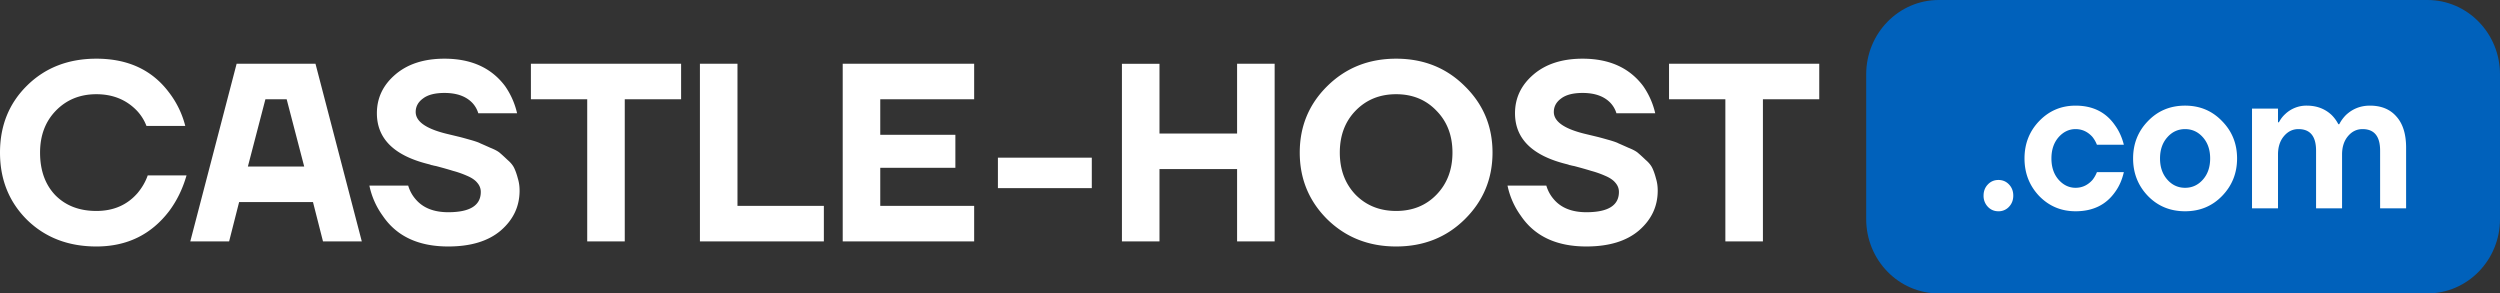 <svg width="213" height="25" fill="none" xmlns="http://www.w3.org/2000/svg"><rect width="100%" height="100%" fill="#333333" stroke="none"/><path d="M2.304 18.73C.768 17.202 0 15.292 0 13c0-2.292.768-4.195 2.304-5.708C3.854 5.764 5.824 5 8.212 5c2.688 0 4.75.959 6.187 2.876a7.823 7.823 0 011.386 2.854h-3.306a3.965 3.965 0 00-.854-1.34c-.896-.909-2.033-1.363-3.413-1.363-1.393 0-2.545.468-3.455 1.405-.896.923-1.344 2.112-1.344 3.568 0 1.514.434 2.724 1.301 3.632.882.894 2.048 1.341 3.498 1.341 1.451 0 2.617-.505 3.499-1.514.398-.475.69-.98.874-1.513h3.307c-.327 1.139-.818 2.148-1.472 3.027C12.884 19.991 10.815 21 8.212 21c-2.389 0-4.358-.757-5.908-2.27zm13.908 1.838L20.16 5.432h6.719l3.946 15.136h-3.306l-.853-3.352h-6.293l-.853 3.352h-3.307zm4.907-6.379h4.799l-1.493-5.73h-1.813l-1.493 5.73zm10.352 1.622h3.306c.128.432.334.814.619 1.146.626.75 1.557 1.124 2.794 1.124 1.849 0 2.773-.576 2.773-1.73 0-.288-.1-.547-.299-.778-.184-.23-.483-.433-.895-.605a8.138 8.138 0 00-1.174-.411c-.37-.116-.853-.252-1.45-.411a2.776 2.776 0 01-.214-.043 1.341 1.341 0 00-.191-.043 1.49 1.49 0 00-.192-.065c-2.958-.721-4.437-2.17-4.437-4.346 0-1.298.519-2.393 1.557-3.287C34.72 5.454 36.12 5 37.87 5c2.275 0 3.996.778 5.162 2.335a6.642 6.642 0 011.024 2.314H40.75a2.217 2.217 0 00-.49-.865c-.541-.577-1.337-.865-2.39-.865-.81 0-1.422.158-1.834.476-.413.302-.619.684-.619 1.146 0 .836.939 1.47 2.816 1.902l.896.216c.128.03.42.109.874.238.47.13.782.238.939.325.17.072.448.194.832.367.398.159.675.31.832.454.17.144.383.339.64.584.27.23.462.468.575.713.114.246.214.534.3.865.099.318.148.663.148 1.038 0 1.34-.533 2.472-1.6 3.395C41.604 20.546 40.11 21 38.19 21c-2.531 0-4.387-.865-5.567-2.595a6.697 6.697 0 01-1.152-2.594zm13.762-7.352V5.432H58.03V8.46h-4.8v12.109h-3.199V8.459h-4.8zm14.4 12.109V5.432h3.2v12.109h7.36v3.027h-10.56zm12.166 0V5.432h11.199V8.46h-8v3.027h6.4v2.811h-6.4v3.244h8v3.027h-11.2zm13.223-4.541v-2.595h7.999v2.595h-8zm10.566 4.54V5.433h3.2v5.946h6.612V5.432h3.2v15.136h-3.2v-6.163h-6.612v6.163h-3.2zm17.497-1.88c-1.565-1.557-2.347-3.453-2.347-5.687 0-2.234.782-4.123 2.347-5.665C114.663 5.778 116.618 5 118.951 5c2.332 0 4.28.778 5.844 2.335 1.579 1.542 2.368 3.43 2.368 5.665 0 2.234-.789 4.13-2.368 5.686-1.564 1.543-3.512 2.314-5.844 2.314-2.333 0-4.288-.771-5.866-2.314zm2.41-9.255c-.896.923-1.344 2.112-1.344 3.568s.448 2.652 1.344 3.59c.91.922 2.062 1.383 3.456 1.383 1.393 0 2.538-.461 3.434-1.384.91-.937 1.365-2.133 1.365-3.589s-.455-2.645-1.365-3.568c-.896-.937-2.041-1.405-3.434-1.405-1.394 0-2.546.468-3.456 1.405zm12.945 6.379h3.306c.128.432.334.814.618 1.146.626.75 1.558 1.124 2.795 1.124 1.848 0 2.773-.576 2.773-1.73 0-.288-.1-.547-.299-.778-.185-.23-.483-.433-.896-.605a8.127 8.127 0 00-1.173-.411c-.37-.116-.853-.252-1.45-.411a2.743 2.743 0 01-.214-.043 1.303 1.303 0 00-.192-.043 1.475 1.475 0 00-.192-.065c-2.958-.721-4.437-2.17-4.437-4.346 0-1.298.52-2.393 1.558-3.287C131.689 5.454 133.09 5 134.839 5c2.275 0 3.996.778 5.162 2.335a6.648 6.648 0 011.024 2.314h-3.306a2.224 2.224 0 00-.491-.865c-.541-.577-1.337-.865-2.389-.865-.811 0-1.422.158-1.835.476-.412.302-.618.684-.618 1.146 0 .836.938 1.47 2.815 1.902l.896.216c.128.03.42.109.875.238.469.13.782.238.939.325.17.072.447.194.831.367.399.159.676.31.832.454.171.144.384.339.64.584.27.23.462.468.576.713.114.246.214.534.299.865.099.318.149.663.149 1.038 0 1.34-.533 2.472-1.6 3.395-1.066.908-2.559 1.362-4.479 1.362-2.531 0-4.387-.865-5.568-2.595a6.7 6.7 0 01-1.151-2.594zm13.761-7.352V5.432H155V8.46h-4.799v12.109h-3.2V8.459h-4.8z" fill="#fff"/><path d="M206.814 0h-41.628C161.769 0 159 2.837 159 6.336v12.328c0 3.5 2.769 6.336 6.186 6.336h41.628c3.417 0 6.186-2.837 6.186-6.336V6.336c0-3.5-2.769-6.336-6.186-6.336z" fill="#0061BB"/><path d="M169.364 17.617a1.33 1.33 0 01-.364-.95c0-.378.122-.695.364-.95.242-.256.544-.384.901-.384.36 0 .66.128.903.384.243.255.363.572.363.95 0 .377-.12.694-.363.95a1.195 1.195 0 01-.903.383c-.357 0-.659-.128-.901-.383zm4.373-.917c-.832-.878-1.249-1.944-1.249-3.2 0-1.256.417-2.317 1.249-3.183.844-.878 1.877-1.317 3.101-1.317 1.465 0 2.584.556 3.353 1.667.348.477.602 1.033.76 1.666h-2.294a2.572 2.572 0 00-.38-.666c-.401-.445-.88-.667-1.439-.667-.558 0-1.044.233-1.455.7-.402.467-.601 1.067-.601 1.8 0 .733.199 1.333.601 1.8.411.467.897.7 1.455.7.559 0 1.038-.222 1.439-.667.158-.2.285-.422.38-.666h2.294c-.148.644-.39 1.2-.728 1.666-.77 1.111-1.898 1.667-3.385 1.667-1.224 0-2.257-.433-3.101-1.3zm9.269 0c-.844-.878-1.266-1.944-1.266-3.2 0-1.256.422-2.317 1.266-3.183C183.85 9.439 184.904 9 186.17 9c1.255 0 2.305.439 3.148 1.317.854.866 1.281 1.927 1.281 3.183 0 1.256-.427 2.322-1.281 3.2-.843.867-1.893 1.3-3.148 1.3-1.266 0-2.32-.433-3.164-1.3zm1.646-5c-.412.467-.618 1.067-.618 1.8 0 .733.206 1.333.618 1.8.41.467.918.7 1.518.7.601 0 1.107-.233 1.519-.7.412-.467.616-1.067.616-1.8 0-.733-.204-1.333-.616-1.8-.412-.467-.918-.7-1.519-.7-.6 0-1.108.233-1.518.7zm7.219 6.05v-8.5h2.214v1.167h.079c.147-.278.327-.511.538-.7A2.612 2.612 0 01196.537 9c.844 0 1.551.267 2.119.8.233.233.422.494.57.783h.079c.147-.289.338-.55.569-.783.57-.533 1.25-.8 2.041-.8.971 0 1.724.311 2.263.933.547.611.822 1.495.822 2.65v5.167h-2.215v-4.917c0-1.222-.5-1.833-1.502-1.833-.486 0-.897.2-1.234.6-.338.4-.506.922-.506 1.567v4.583h-2.215v-4.917c0-1.222-.501-1.833-1.503-1.833-.486 0-.896.2-1.234.6-.338.4-.506.922-.506 1.567v4.583h-2.214z" fill="#fff"/></svg>